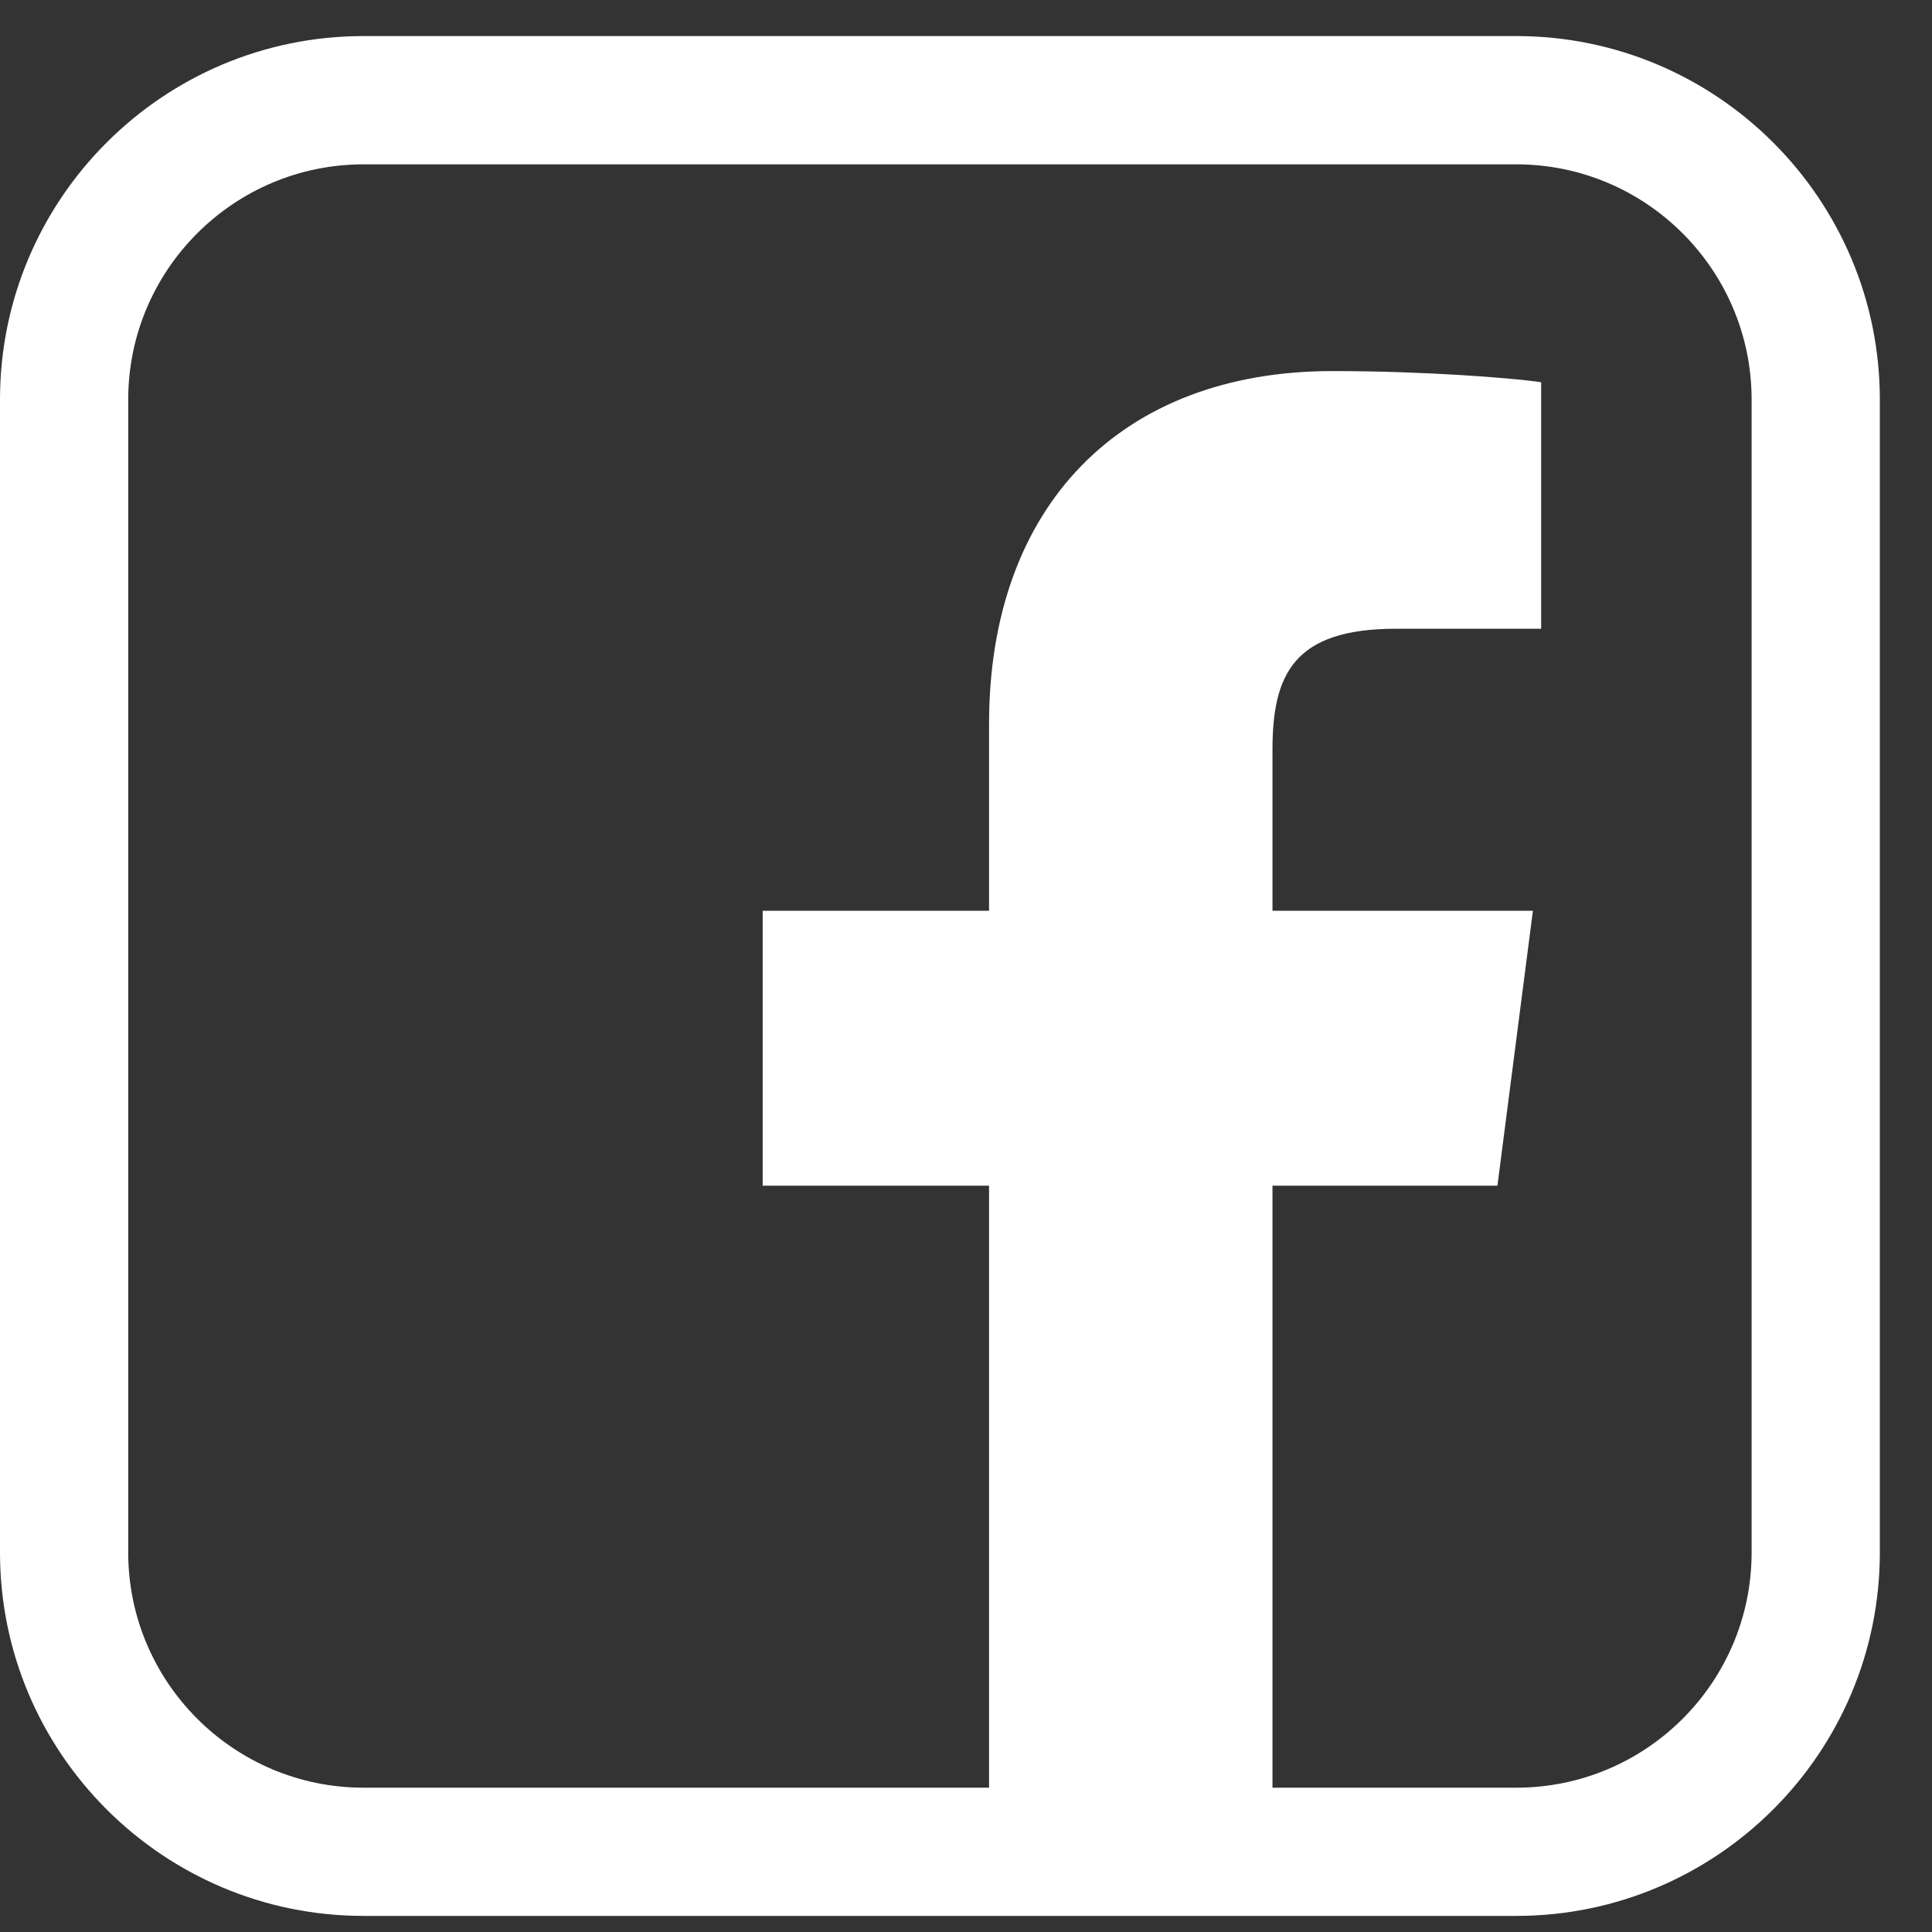 <svg width="30" height="30" viewBox="0 0 30 30" fill="none" xmlns="http://www.w3.org/2000/svg">
<rect x="0" y="0" width="30" height="30" fill="#333333" stroke="none"/>
<path d="M23.546 0.56H5.644C2.531 0.56 0 3.091 0 6.204V24.107C0 27.219 2.531 29.75 5.644 29.75H23.546C26.659 29.75 29.19 27.219 29.19 24.107V6.204C29.19 3.091 26.659 0.56 23.546 0.56ZM23.546 27.759H19.759V18.411H23.252L23.803 14.142H19.759V11.645C19.759 10.483 20.079 9.763 21.676 9.763H23.931V5.935L23.845 5.923C23.449 5.871 22.158 5.762 20.691 5.762C17.401 5.762 15.358 7.861 15.358 11.24V14.142H11.843V18.411H15.358V27.759H5.644C3.63 27.759 1.991 26.12 1.991 24.107V6.204C1.991 4.191 3.63 2.552 5.644 2.552H23.546C25.56 2.552 27.199 4.191 27.199 6.204V24.107C27.199 26.122 25.562 27.759 23.546 27.759Z" fill="white"/>
</svg>
